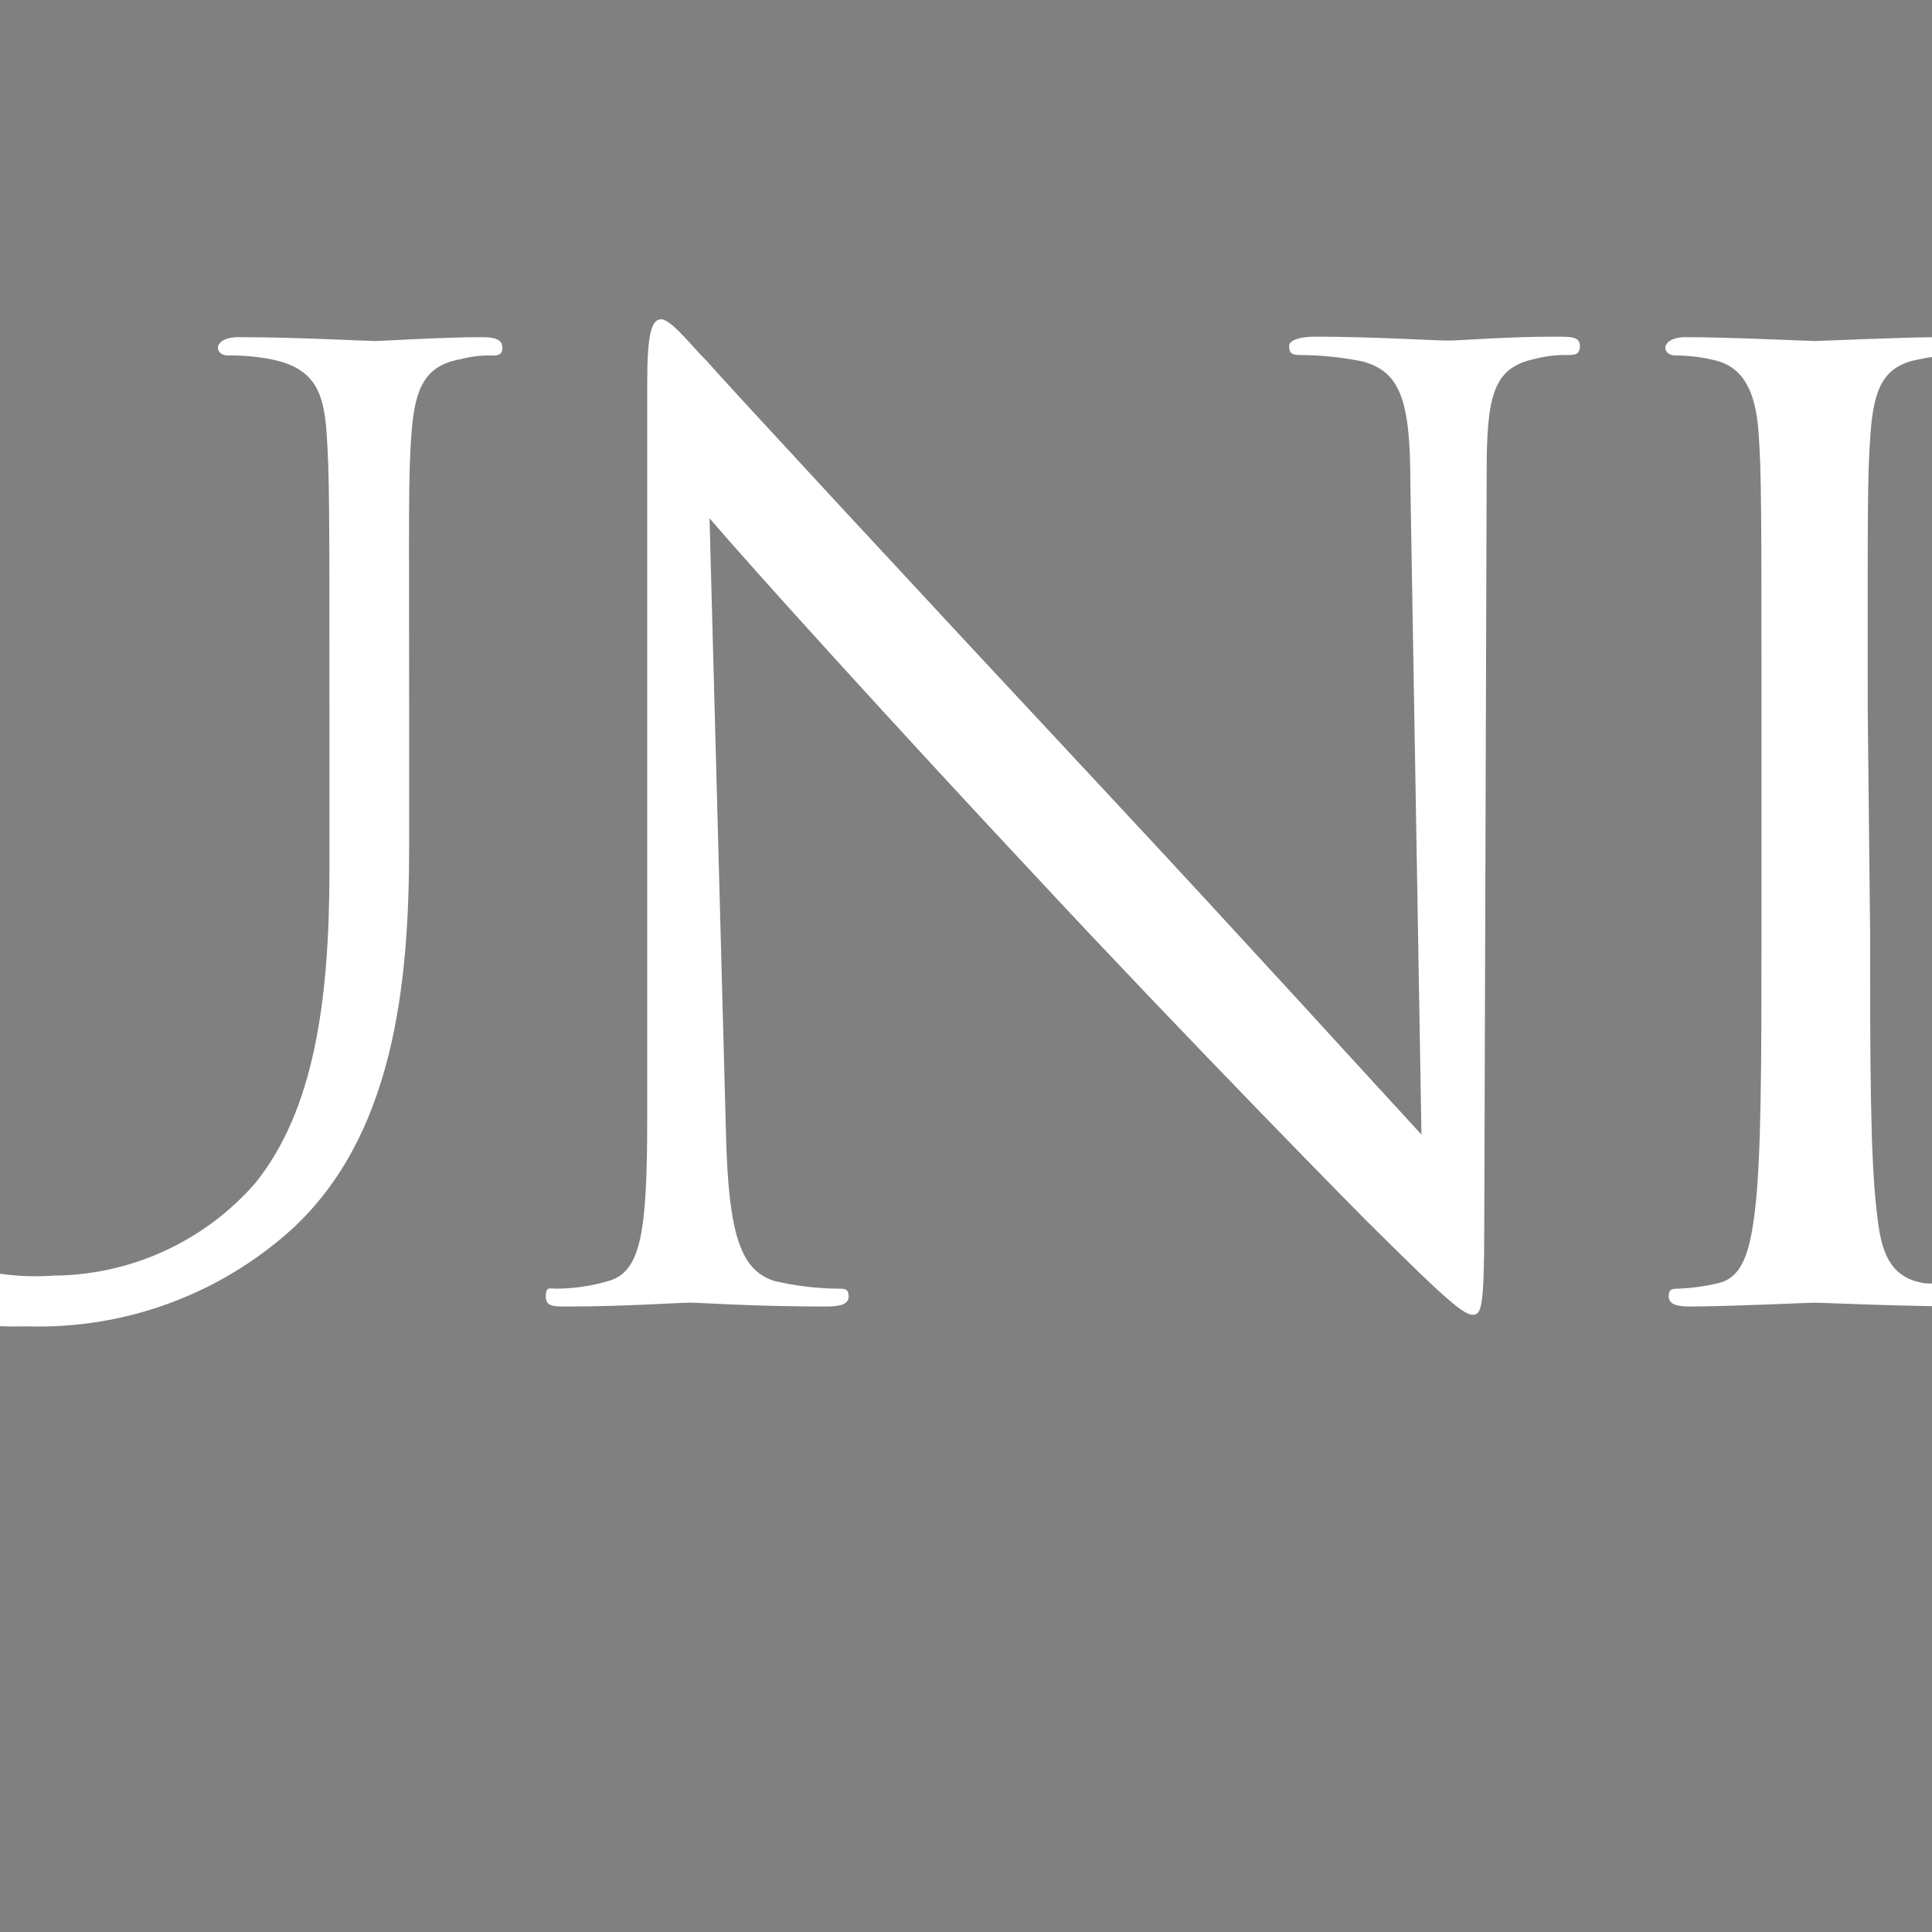 <?xml version="1.0" encoding="UTF-8"?>
<svg preserveAspectRatio="xMidYMid slice" xmlns="http://www.w3.org/2000/svg" width="350px" height="350px" viewBox="0 0 525 75" fill="none">
  <rect x="0" y="0" width="525" height="75" fill="#808080" stroke="none"/>
  <g clip-path="url(#clip0_5458_4247)">
    <path d="M417.823 29.363L416.436 28.275C411.748 24.525 410.361 22.744 410.361 19.913C410.337 19.119 410.481 18.328 410.784 17.594C411.088 16.86 411.543 16.198 412.12 15.653C412.698 15.107 413.384 14.69 414.135 14.429C414.885 14.168 415.682 14.069 416.473 14.138C421.067 14.138 422.398 16.238 422.698 16.782C423.037 17.576 423.258 18.416 423.355 19.275C423.355 19.669 423.355 19.913 423.748 19.913C424.142 19.913 424.086 19.556 424.086 18.769C424.086 15.394 424.292 13.744 424.292 13.5C424.292 13.257 424.198 13.144 423.786 13.144C423.204 13.12 422.626 13.039 422.061 12.9C420.543 12.545 418.988 12.375 417.43 12.394C411.111 12.394 407.117 16.031 407.117 21.356C407.117 24.731 408.317 27.825 413.586 32.157L415.836 34.032C420.111 37.575 421.461 39.563 421.461 42.994C421.461 43.905 421.273 44.806 420.909 45.641C420.546 46.477 420.014 47.228 419.347 47.849C418.681 48.47 417.893 48.947 417.035 49.25C416.176 49.554 415.263 49.677 414.355 49.613C411.017 49.613 407.736 48.206 406.986 44.532C406.868 43.914 406.818 43.285 406.836 42.657C406.836 42.263 406.836 42.113 406.48 42.113C406.123 42.113 406.142 42.356 406.086 42.9C406.03 43.444 405.842 45.694 405.842 48.169C405.842 48.525 405.842 48.788 405.842 48.994C405.846 49.047 405.836 49.1 405.813 49.149C405.791 49.197 405.757 49.239 405.714 49.271C405.671 49.303 405.62 49.323 405.568 49.331C405.515 49.338 405.461 49.332 405.411 49.313C403.839 48.608 402.433 47.58 401.286 46.294C398.398 43.2 395.005 38.794 390.936 33.544C395.417 29.419 396.955 25.744 396.955 22.05C396.928 20.737 396.606 19.446 396.012 18.274C395.418 17.102 394.567 16.079 393.523 15.281C390.817 13.653 387.674 12.9 384.523 13.125C382.986 13.125 379.198 13.275 378.655 13.275C378.411 13.275 375.261 13.125 373.03 13.125C372.486 13.125 372.242 13.238 372.242 13.538C372.242 13.838 372.43 13.838 372.636 13.838C373.202 13.829 373.768 13.88 374.323 13.988C375.973 14.325 376.367 15.132 376.461 16.819C376.555 18.506 376.573 19.8 376.573 27.563V36.319C376.573 41.1 376.573 45.038 376.311 47.119C376.123 48.563 375.861 49.65 374.867 49.856C374.381 49.971 373.885 50.04 373.386 50.063C373.086 50.063 372.973 50.213 372.973 50.363C372.973 50.513 373.236 50.756 373.78 50.756C375.261 50.756 378.411 50.606 378.448 50.606C378.486 50.606 381.842 50.756 384.58 50.756C385.123 50.756 385.367 50.606 385.367 50.363C385.367 50.119 385.273 50.063 384.973 50.063C384.673 50.063 383.436 49.95 382.742 49.856C381.242 49.65 380.867 48.563 380.867 47.119C380.623 45.038 380.623 41.1 380.623 36.319V35.119C380.623 34.875 380.623 34.725 380.961 34.725L387.092 34.838C387.213 34.833 387.333 34.855 387.444 34.904C387.554 34.953 387.652 35.026 387.73 35.119C388.723 36.413 391.067 39.75 393.167 42.488C395.998 46.238 397.742 48.657 399.88 49.8C401.532 50.605 403.375 50.936 405.205 50.756H406.611C407.676 50.772 408.738 50.891 409.78 51.113C410.978 51.348 412.196 51.462 413.417 51.45C416.072 51.525 418.687 50.793 420.917 49.35C422.217 48.402 423.277 47.161 424.009 45.728C424.742 44.295 425.128 42.71 425.136 41.1C425.08 37.088 423.692 33.994 417.823 29.363ZM389.848 32.306C388.723 32.993 387.415 33.32 386.098 33.244C384.32 33.323 382.543 33.055 380.867 32.456C380.761 32.398 380.673 32.31 380.613 32.204C380.554 32.098 380.525 31.978 380.53 31.857V15.582C380.525 15.453 380.56 15.326 380.631 15.219C380.701 15.111 380.804 15.028 380.923 14.982C382.021 14.757 383.141 14.656 384.261 14.681C389.586 14.681 392.867 18.431 392.867 24.638C392.811 28.425 391.592 31.106 389.848 32.306V32.306Z" fill="white"></path>
    <path d="M211.633 27.525C211.633 19.763 211.633 18.375 211.539 16.782C211.445 15.188 211.052 14.288 209.402 13.95C208.846 13.842 208.28 13.792 207.714 13.8C207.508 13.8 207.32 13.688 207.32 13.5C207.32 13.313 207.564 13.088 208.108 13.088C210.339 13.088 213.377 13.238 213.733 13.238C214.089 13.238 217.164 13.088 218.664 13.088C219.208 13.088 219.452 13.2 219.452 13.5C219.452 13.8 219.264 13.8 219.058 13.8C218.641 13.809 218.227 13.86 217.82 13.95C216.47 14.138 216.077 15.038 215.945 16.782C215.814 18.525 215.833 19.763 215.833 27.525V34.5C215.833 41.663 217.427 44.738 219.583 46.782C220.569 47.741 221.747 48.481 223.04 48.953C224.332 49.425 225.71 49.618 227.083 49.519C228.565 49.509 230.029 49.185 231.376 48.567C232.724 47.95 233.926 47.054 234.902 45.938C237.189 43.107 237.789 38.869 237.789 33.75V27.525C237.789 19.763 237.789 18.375 237.677 16.782C237.564 15.188 237.189 14.288 235.539 13.95C234.983 13.842 234.418 13.792 233.852 13.8C233.645 13.8 233.458 13.688 233.458 13.5C233.458 13.313 233.702 13.088 234.245 13.088C236.495 13.088 239.233 13.238 239.533 13.238C239.833 13.238 242.214 13.088 243.695 13.088C244.258 13.088 244.502 13.2 244.502 13.5C244.502 13.8 244.295 13.8 244.108 13.8C243.684 13.789 243.261 13.84 242.852 13.95C241.52 14.194 241.108 15.038 240.977 16.782C240.845 18.525 240.883 19.763 240.883 27.525V32.85C240.883 38.232 240.283 44.1 236.308 47.738C233.5 50.264 229.826 51.607 226.052 51.488C222.318 51.598 218.672 50.345 215.795 47.963C213.358 45.619 211.464 42.132 211.464 34.838L211.633 27.525Z" fill="white"></path>
    <path d="M253.181 43.951C253.275 48.02 253.781 49.313 255.056 49.726C255.868 49.917 256.698 50.018 257.531 50.026C257.794 50.026 257.944 50.026 257.944 50.326C257.944 50.626 257.644 50.719 257.044 50.719C254.212 50.719 252.206 50.569 251.775 50.569C251.344 50.569 249.225 50.719 246.994 50.719C246.487 50.719 246.188 50.719 246.188 50.326C246.188 49.932 246.338 50.026 246.6 50.026C247.286 50.023 247.968 49.922 248.625 49.726C249.881 49.37 250.125 47.851 250.125 43.407V14.888C250.125 13.013 250.275 12.395 250.669 12.395C251.062 12.395 251.906 13.501 252.412 13.988C253.144 14.832 260.569 22.857 268.237 31.07C273.15 36.338 278.587 42.319 280.181 44.044L279.75 18.751C279.75 15.526 279.356 14.419 277.875 14.026C277.072 13.866 276.256 13.784 275.437 13.782C275.081 13.782 275.044 13.632 275.044 13.426C275.044 13.22 275.437 13.069 276.037 13.069C278.269 13.069 280.65 13.22 281.212 13.22C281.775 13.22 283.387 13.069 285.431 13.069C285.975 13.069 286.331 13.069 286.331 13.426C286.331 13.782 286.125 13.782 285.787 13.782C285.383 13.777 284.979 13.827 284.587 13.932C282.956 14.27 282.712 15.376 282.712 18.357L282.619 47.513C282.619 50.794 282.506 51.038 282.169 51.038C281.831 51.038 281.175 50.495 278.531 47.87C277.988 47.363 270.825 40.051 265.537 34.37C259.687 28.126 254.062 21.901 252.544 20.119L253.181 43.951Z" fill="white"></path>
    <path d="M297.598 36.282C297.598 41.063 297.598 45 297.861 47.082C298.011 48.525 298.311 49.613 299.736 49.819C300.43 49.819 301.611 50.025 301.986 50.025C302.361 50.025 302.38 50.175 302.38 50.325C302.38 50.475 302.136 50.719 301.573 50.719C298.836 50.719 295.705 50.569 295.461 50.569C295.217 50.569 292.086 50.719 290.586 50.719C290.042 50.719 289.78 50.607 289.78 50.325C289.78 50.044 289.892 50.025 290.192 50.025C290.691 50.003 291.187 49.934 291.673 49.819C292.667 49.613 292.93 48.525 293.117 47.082C293.38 45 293.38 41.063 293.38 36.282V27.525C293.38 19.763 293.38 18.375 293.267 16.782C293.155 15.188 292.667 14.25 291.58 13.988C291.077 13.863 290.56 13.8 290.042 13.8C289.836 13.8 289.648 13.688 289.648 13.5C289.648 13.313 289.892 13.088 290.436 13.088C292.086 13.088 295.217 13.238 295.461 13.238C295.705 13.238 298.836 13.088 300.336 13.088C300.88 13.088 301.142 13.2 301.142 13.5C301.142 13.8 300.936 13.8 300.73 13.8C300.313 13.809 299.899 13.86 299.492 13.95C298.142 14.194 297.748 15.038 297.617 16.782C297.486 18.525 297.505 19.763 297.505 27.525L297.598 36.282Z" fill="white"></path>
    <path d="M324.378 44.644C327.266 37.969 333.922 20.607 335.028 17.025C335.258 16.422 335.409 15.792 335.478 15.15C335.488 14.917 335.431 14.686 335.315 14.484C335.199 14.281 335.028 14.116 334.822 14.007C334.209 13.855 333.578 13.792 332.947 13.819C332.666 13.819 332.403 13.819 332.403 13.519C332.403 13.219 332.703 13.107 333.509 13.107C335.497 13.107 337.784 13.257 338.384 13.257C338.684 13.257 340.822 13.107 342.266 13.107C342.809 13.107 343.109 13.219 343.109 13.463C343.109 13.707 342.903 13.819 342.509 13.819C341.677 13.792 340.854 13.993 340.128 14.4C339.472 14.85 338.722 15.694 337.391 19.088C336.828 20.475 334.353 26.457 331.766 32.569C328.747 39.844 326.497 45.207 325.353 47.569C323.966 50.55 323.759 51.319 323.272 51.319C322.784 51.319 322.409 50.625 321.397 48.225L309.209 17.738C308.103 14.944 307.334 14.4 305.628 13.988C305.012 13.854 304.383 13.791 303.753 13.8C303.453 13.8 303.359 13.65 303.359 13.444C303.359 13.238 303.847 13.088 304.653 13.088C307.034 13.088 309.866 13.238 310.466 13.238C311.066 13.238 313.203 13.088 315.097 13.088C315.997 13.088 316.447 13.2 316.447 13.444C316.447 13.688 316.297 13.8 315.941 13.8C315.306 13.775 314.672 13.858 314.066 14.044C313.865 14.117 313.695 14.254 313.579 14.434C313.464 14.613 313.411 14.825 313.428 15.038C313.719 16.458 314.165 17.841 314.759 19.163L324.378 44.644Z" fill="white"></path>
    <path d="M349.691 27.524C349.691 19.762 349.691 18.374 349.691 16.78C349.691 15.187 349.184 14.287 347.534 13.949C346.979 13.841 346.413 13.791 345.847 13.799C345.659 13.799 345.453 13.687 345.453 13.499C345.453 13.312 345.697 13.087 346.241 13.087C348.491 13.087 351.622 13.237 351.866 13.237C352.109 13.237 362.122 13.237 363.266 13.237C363.983 13.207 364.697 13.125 365.403 12.993C365.647 12.993 365.853 12.73 366.097 12.73C366.341 12.73 366.303 12.937 366.303 13.181C366.303 13.424 366.059 14.137 365.909 15.524C365.909 16.012 365.759 18.206 365.647 18.805C365.647 19.049 365.497 19.349 365.309 19.349C365.122 19.349 364.916 19.105 364.916 18.712C364.925 18.074 364.823 17.44 364.616 16.837C364.259 16.049 363.772 15.449 361.072 15.149C360.228 15.056 354.809 14.999 354.266 14.999C354.059 14.999 353.966 15.149 353.966 15.505V29.23C353.966 29.587 353.966 29.737 354.266 29.737C354.903 29.737 361.034 29.737 362.178 29.624C363.322 29.512 364.053 29.437 364.503 28.93C364.953 28.424 365.066 28.293 365.253 28.293C365.441 28.293 365.497 28.293 365.497 28.687C365.497 29.081 365.253 29.831 365.103 31.462C365.009 32.456 364.916 34.312 364.916 34.649C364.916 34.987 364.916 35.605 364.559 35.605C364.203 35.605 364.203 35.399 364.203 35.156C364.226 34.599 364.163 34.043 364.016 33.505C363.809 32.812 363.359 31.968 361.428 31.762C360.078 31.612 355.147 31.518 354.303 31.518C354.256 31.515 354.209 31.522 354.166 31.539C354.122 31.556 354.083 31.583 354.051 31.617C354.018 31.651 353.994 31.692 353.979 31.736C353.965 31.78 353.96 31.828 353.966 31.874V36.243C353.966 37.931 353.966 43.743 353.966 44.755C354.116 48.187 354.866 48.843 359.741 48.843C361.349 48.934 362.961 48.744 364.503 48.281C365.797 47.737 366.378 46.743 366.753 44.699C366.847 44.156 366.941 43.968 367.203 43.968C367.466 43.968 367.503 44.362 367.503 44.699C367.503 45.037 367.091 48.449 366.847 49.537C366.603 50.624 366.097 50.831 364.166 50.831C356.666 50.831 353.309 50.531 351.866 50.531C351.622 50.531 348.491 50.681 346.991 50.681C346.447 50.681 346.203 50.568 346.203 50.287C346.203 50.005 346.297 49.987 346.597 49.987C347.102 49.964 347.604 49.895 348.097 49.781C349.091 49.574 349.334 48.487 349.541 47.043C349.784 44.962 349.784 41.024 349.784 36.243L349.691 27.524Z" fill="white"></path>
    <path d="M438.43 36.282C438.43 41.063 438.43 45 438.673 47.082C438.823 48.525 439.123 49.613 440.548 49.819C441.261 49.819 442.423 50.025 442.798 50.025C443.173 50.025 443.192 50.175 443.192 50.325C443.192 50.475 442.948 50.719 442.405 50.719C439.667 50.719 436.517 50.569 436.273 50.569C436.03 50.569 432.898 50.719 431.398 50.719C430.855 50.719 430.611 50.607 430.611 50.325C430.611 50.044 430.705 50.025 431.005 50.025C431.504 50.004 432 49.935 432.486 49.819C433.498 49.613 433.742 48.525 433.93 47.082C434.192 45 434.192 41.063 434.192 36.282V27.525C434.192 19.763 434.192 18.375 434.08 16.782C433.967 15.188 433.498 14.25 432.392 13.988C431.889 13.863 431.373 13.8 430.855 13.8C430.648 13.8 430.461 13.688 430.461 13.5C430.461 13.313 430.705 13.088 431.248 13.088C432.898 13.088 436.03 13.238 436.273 13.238C436.517 13.238 439.686 13.125 441.205 13.125C441.748 13.125 442.011 13.238 442.011 13.538C442.011 13.838 441.805 13.838 441.598 13.838C441.182 13.847 440.767 13.897 440.361 13.988C439.011 14.232 438.617 15.075 438.486 16.819C438.355 18.563 438.392 19.8 438.392 27.563L438.43 36.282Z" fill="white"></path>
    <path d="M462.453 36.282C462.453 41.063 462.453 45.001 462.697 47.082C462.847 48.526 463.147 49.613 464.572 49.819C465.266 49.819 466.447 50.026 466.803 50.026C467.159 50.026 467.216 50.176 467.216 50.326C467.216 50.476 466.953 50.719 466.409 50.719C463.672 50.719 460.541 50.569 460.297 50.569C460.053 50.569 456.903 50.719 455.422 50.719C454.859 50.719 454.616 50.607 454.616 50.326C454.616 50.044 454.709 50.026 455.009 50.026C455.515 50.003 456.017 49.934 456.509 49.819C457.503 49.613 457.747 48.526 457.953 47.082C458.197 45.001 458.197 41.063 458.197 36.282V15.245H450.847C447.753 15.245 446.553 15.638 445.766 16.838C445.437 17.323 445.154 17.838 444.922 18.376C444.772 18.77 444.622 18.882 444.416 18.882C444.209 18.882 444.172 18.732 444.172 18.432C444.172 18.132 445.166 13.651 445.259 13.257C445.353 12.863 445.559 12.301 445.766 12.301C446.468 12.595 447.205 12.797 447.959 12.901C449.403 13.051 451.278 13.145 451.878 13.145H470.534C472.19 13.149 473.842 12.985 475.466 12.657C475.709 12.657 475.709 12.957 475.709 13.257C475.709 14.738 475.559 18.169 475.559 18.732C475.559 19.294 475.409 19.369 475.222 19.369C475.034 19.369 474.866 19.22 474.828 18.526V17.982C474.622 16.482 473.478 15.338 468.716 15.245H462.434L462.453 36.282Z" fill="white"></path>
    <path d="M493.442 37.819C493.52 36.012 493.125 34.216 492.298 32.607C491.961 31.801 485.286 20.851 483.542 18.263C482.657 16.817 481.513 15.545 480.167 14.513C479.527 14.085 478.795 13.815 478.03 13.726C477.767 13.726 477.523 13.613 477.523 13.37C477.523 13.126 477.73 13.013 478.18 13.013C479.117 13.013 482.848 13.163 483.092 13.163C483.336 13.163 485.342 13.013 487.273 13.013C487.836 13.013 487.93 13.163 487.93 13.37C487.93 13.576 487.63 13.613 487.18 13.819C486.996 13.89 486.838 14.013 486.725 14.173C486.611 14.333 486.548 14.523 486.542 14.72C486.604 15.386 486.822 16.029 487.18 16.595C487.986 18.038 495.448 30.882 496.33 32.326C497.286 30.226 503.605 19.332 504.598 17.701C505.108 16.944 505.4 16.062 505.442 15.151C505.442 14.457 505.236 13.913 504.655 13.763C504.073 13.613 503.905 13.52 503.905 13.257C503.905 12.995 504.205 12.957 504.692 12.957C505.986 12.957 507.58 13.107 507.973 13.107C508.367 13.107 511.855 13.126 512.811 13.126C513.148 13.126 513.448 13.238 513.448 13.426C513.448 13.613 513.205 13.838 512.811 13.838C512.001 13.864 511.212 14.104 510.523 14.532C509.484 15.194 508.586 16.054 507.88 17.063C504.405 22.148 501.231 27.432 498.373 32.888C497.772 34.472 497.516 36.166 497.623 37.857V42.151C497.623 42.938 497.623 45.038 497.773 47.12C497.886 48.563 498.336 49.651 499.817 49.857C500.511 49.857 501.692 50.063 502.067 50.063C502.442 50.063 502.461 50.213 502.461 50.363C502.461 50.513 502.217 50.757 501.655 50.757C498.917 50.757 495.786 50.607 495.542 50.607C495.298 50.607 492.148 50.757 490.667 50.757C490.123 50.757 489.861 50.645 489.861 50.363C489.861 50.082 489.973 50.063 490.273 50.063C490.772 50.039 491.268 49.97 491.755 49.857C492.748 49.651 493.198 48.563 493.292 47.12C493.442 45.038 493.442 42.938 493.442 42.151V37.819Z" fill="white"></path>
    <path d="M135.598 46.032C133.595 44.156 132.02 41.87 130.981 39.33C129.942 36.79 129.464 34.055 129.579 31.313C129.643 26.229 131.656 21.363 135.204 17.72C138.186 14.738 142.704 12.395 150.373 12.395C152.792 12.389 155.207 12.59 157.592 12.995C159.262 13.35 160.953 13.601 162.654 13.745C163.217 13.745 163.311 13.988 163.311 14.288C163.311 14.588 163.161 15.282 163.067 17.082C162.973 18.882 162.954 21.451 162.917 22.201C162.879 22.951 162.767 23.251 162.467 23.251C162.167 23.251 162.073 22.895 162.073 22.201C162.088 21.256 161.909 20.317 161.548 19.443C161.187 18.57 160.651 17.779 159.973 17.12C157.039 15.142 153.552 14.15 150.017 14.288C143.398 14.288 140.323 16.163 138.579 17.926C134.942 21.413 134.098 25.838 134.098 30.92C134.068 33.298 134.511 35.659 135.4 37.866C136.289 40.072 137.607 42.08 139.278 43.773C140.948 45.467 142.939 46.812 145.133 47.73C147.327 48.649 149.682 49.124 152.061 49.126C155.811 49.126 158.736 48.676 160.723 46.632C161.684 45.415 162.329 43.978 162.598 42.451C162.598 41.907 162.804 41.701 163.104 41.701C163.404 41.701 163.442 42.057 163.442 42.451C163.21 44.596 162.846 46.725 162.354 48.826C162.054 49.763 161.961 49.876 161.061 50.27C158.151 51.115 155.127 51.501 152.098 51.413C144.561 51.413 139.536 49.576 135.598 46.032Z" fill="white"></path>
    <path d="M172.331 27.524C172.331 19.762 172.331 18.374 172.331 16.78C172.331 15.187 171.825 14.287 170.175 13.949C169.619 13.841 169.054 13.791 168.487 13.799C168.3 13.799 168.094 13.687 168.094 13.499C168.094 13.312 168.337 13.087 168.881 13.087C171.131 13.087 174.262 13.237 174.506 13.237C174.75 13.237 184.762 13.237 185.906 13.237C186.624 13.207 187.338 13.125 188.044 12.993C188.287 12.993 188.494 12.73 188.738 12.73C188.981 12.73 188.944 12.937 188.944 13.181C188.944 13.424 188.7 14.137 188.55 15.524C188.55 16.012 188.4 18.206 188.287 18.805C188.287 19.049 188.138 19.349 187.95 19.349C187.763 19.349 187.556 19.105 187.556 18.712C187.565 18.074 187.464 17.44 187.256 16.837C186.9 16.049 186.412 15.449 183.712 15.149C182.869 15.056 177.45 14.999 176.906 14.999C176.7 14.999 176.606 15.149 176.606 15.505V29.23C176.606 29.587 176.606 29.737 176.906 29.737C177.544 29.737 183.675 29.737 184.819 29.624C185.963 29.512 186.694 29.437 187.144 28.93C187.594 28.424 187.706 28.293 187.894 28.293C188.081 28.293 188.137 28.293 188.137 28.687C188.137 29.081 187.894 29.831 187.744 31.462C187.65 32.456 187.556 34.312 187.556 34.649C187.556 34.987 187.556 35.605 187.2 35.605C186.844 35.605 186.844 35.399 186.844 35.156C186.866 34.599 186.803 34.043 186.656 33.505C186.45 32.812 186 31.968 184.069 31.762C182.719 31.612 177.788 31.518 176.944 31.518C176.897 31.515 176.85 31.522 176.806 31.539C176.763 31.556 176.724 31.583 176.691 31.617C176.659 31.651 176.635 31.692 176.62 31.736C176.605 31.78 176.601 31.828 176.606 31.874V36.243C176.606 37.931 176.606 43.743 176.606 44.755C176.756 48.187 177.506 48.843 182.381 48.843C183.989 48.934 185.601 48.744 187.144 48.281C188.437 47.737 189.019 46.743 189.394 44.699C189.394 44.156 189.581 43.968 189.844 43.968C190.106 43.968 190.144 44.362 190.144 44.699C190.144 45.037 189.731 48.449 189.487 49.537C189.244 50.624 188.738 50.831 186.806 50.831C179.306 50.831 175.95 50.531 174.506 50.531C174.262 50.531 171.131 50.681 169.631 50.681C169.087 50.681 168.844 50.568 168.844 50.287C168.844 50.005 168.844 49.987 169.238 49.987C169.743 49.964 170.245 49.895 170.737 49.781C171.731 49.574 171.975 48.487 172.181 47.043C172.425 44.962 172.425 41.024 172.425 36.243L172.331 27.524Z" fill="white"></path>
    <path d="M115.744 49.706C115.103 49.74 114.462 49.631 113.869 49.387C112.265 48.675 110.838 47.618 109.688 46.293C106.8 43.2 103.406 38.793 99.338 33.543C103.819 29.418 105.356 25.743 105.356 22.05C105.33 20.736 105.008 19.445 104.414 18.273C103.82 17.101 102.969 16.078 101.925 15.281C99.187 13.63 96.001 12.876 92.812 13.125C91.275 13.125 87.487 13.275 86.944 13.275C86.7 13.275 83.569 13.125 81.319 13.125C80.775 13.125 80.531 13.237 80.531 13.537C80.531 13.837 80.719 13.837 80.925 13.837C81.491 13.829 82.057 13.879 82.612 13.987C84.263 14.325 84.656 15.131 84.75 16.818C84.844 18.506 84.862 19.8 84.862 27.562V36.318C84.862 41.1 84.862 45.037 84.6 47.118C84.412 48.562 84.15 49.65 83.156 49.856C82.67 49.971 82.174 50.039 81.675 50.062C81.375 50.062 81.281 50.212 81.281 50.362C81.281 50.512 81.525 50.756 82.069 50.756C83.569 50.756 86.7 50.606 86.737 50.606C86.775 50.606 90.131 50.756 92.869 50.756C93.412 50.756 93.656 50.606 93.656 50.362C93.656 50.118 93.656 50.062 93.263 50.062C92.869 50.062 91.725 49.95 91.031 49.856C89.531 49.65 89.156 48.562 89.156 47.118C88.912 45.037 88.912 41.1 88.912 36.318V35.118C88.912 34.875 88.912 34.725 89.25 34.725L95.381 34.837C95.502 34.832 95.622 34.855 95.733 34.903C95.843 34.952 95.941 35.026 96.019 35.118C97.013 36.412 99.356 39.75 101.456 42.487C104.288 46.237 106.031 48.656 108.169 49.8C109.821 50.605 111.664 50.936 113.494 50.756H114.956C116.438 50.756 119.588 50.606 119.831 50.606C120.075 50.606 123.206 50.756 125.944 50.756C126.506 50.756 126.75 50.606 126.75 50.362C126.75 50.118 126.638 50.062 126.356 50.062C126.075 50.062 124.8 49.95 124.106 49.856C122.625 49.65 122.231 48.562 122.231 47.118C121.969 45.037 121.969 41.1 121.969 36.318V27.525C121.969 19.762 121.969 18.375 122.081 16.781C122.194 15.187 122.569 14.193 123.956 13.95C124.386 13.848 124.827 13.798 125.269 13.8C125.312 13.8 125.355 13.791 125.395 13.774C125.435 13.757 125.471 13.731 125.501 13.7C125.531 13.668 125.554 13.631 125.569 13.59C125.584 13.549 125.59 13.505 125.588 13.462C125.588 13.181 125.325 13.087 124.8 13.087C123.3 13.087 120.169 13.237 119.925 13.237C119.681 13.237 116.288 13.125 114.656 13.125C114.113 13.125 113.85 13.237 113.85 13.537C113.85 13.837 114.056 13.837 114.263 13.837C114.781 13.837 115.297 13.9 115.8 14.025C116.888 14.287 117.394 15.131 117.488 16.818C117.581 18.506 117.488 19.8 117.488 27.562V36.318C117.488 41.1 117.488 45.037 117.244 47.118C117.185 47.762 117.034 48.393 116.794 48.993C116.687 49.206 116.524 49.385 116.322 49.51C116.12 49.636 115.888 49.704 115.65 49.706H115.744ZM98.062 32.306C96.937 32.992 95.629 33.319 94.312 33.243C92.528 33.325 90.745 33.057 89.062 32.456C88.956 32.397 88.868 32.31 88.809 32.204C88.749 32.098 88.72 31.977 88.725 31.856V15.581C88.72 15.452 88.755 15.325 88.826 15.218C88.897 15.11 88.999 15.027 89.119 14.981C90.217 14.757 91.336 14.656 92.456 14.681C97.781 14.681 101.063 18.431 101.063 24.637C101.1 28.425 99.806 31.106 98.062 32.306Z" fill="white"></path>
    <path d="M61.816 31.874C61.819 39.802 59.455 47.55 55.025 54.124C50.595 60.699 44.302 65.8 36.953 68.774C34.976 69.58 32.762 69.58 30.785 68.774C23.436 65.8 17.143 60.699 12.713 54.124C8.283 47.55 5.919 39.802 5.922 31.874V7.874C5.914 7.37 6.07 6.878 6.368 6.471C6.666 6.065 7.089 5.768 7.572 5.624C14.47 3.596 21.58 2.376 28.76 1.987C30.447 1.987 32.154 1.856 33.86 1.856C42.744 1.846 51.584 3.109 60.11 5.606C60.587 5.753 61.004 6.049 61.3 6.451C61.597 6.852 61.758 7.338 61.76 7.837L61.816 31.874Z" fill="white"></path>
    <path d="M33.866 28.125L11.984 50.025C12.641 51.225 13.353 52.388 14.122 53.531L14.909 54.6L33.866 35.625L52.841 54.6L53.609 53.531C54.389 52.404 55.102 51.234 55.747 50.025L33.866 28.125Z" fill="#1E1E1E"></path>
    <path d="M33.861 16.875L8.773 41.981C9.254 43.901 9.881 45.782 10.648 47.606L33.861 24.375L56.98 47.513C57.785 45.691 58.45 43.811 58.967 41.888L33.861 16.875Z" fill="#1E1E1E"></path>
    <path d="M48.25 9.5C48.151 9.5 48.052 9.521 47.96 9.56C47.868 9.6 47.785 9.659 47.715 9.733C47.645 9.806 47.59 9.894 47.553 9.99C47.517 10.085 47.499 10.188 47.501 10.291C47.495 10.407 47.521 10.523 47.577 10.623L48.174 11.921C48.174 11.942 48.182 11.962 48.196 11.977C48.211 11.992 48.23 12 48.25 12C48.271 12 48.29 11.992 48.304 11.977C48.319 11.962 48.327 11.942 48.327 11.921L48.923 10.623C48.972 10.52 48.998 10.406 49 10.291C49.002 10.188 48.984 10.085 48.947 9.99C48.91 9.894 48.856 9.806 48.786 9.733C48.716 9.659 48.633 9.6 48.541 9.56C48.449 9.521 48.35 9.5 48.25 9.5Z" fill="#1E1E1E"></path>
    <path d="M44.368 12.821C44.369 12.662 44.325 12.505 44.242 12.367C44.158 12.228 44.038 12.112 43.892 12.029H43.792C43.768 12.013 43.739 12.004 43.709 12.001C43.679 11.998 43.648 12.002 43.621 12.013C43.593 12.024 43.569 12.042 43.55 12.064C43.532 12.086 43.52 12.112 43.515 12.14C43.495 12.415 43.495 12.692 43.515 12.968C43.517 14.268 43.908 15.543 44.645 16.649C44.841 16.94 45.06 17.217 45.3 17.477C45.323 17.492 45.351 17.5 45.379 17.5C45.407 17.5 45.435 17.492 45.458 17.477C45.472 17.465 45.482 17.451 45.489 17.435C45.496 17.419 45.5 17.402 45.5 17.385C45.5 17.368 45.496 17.351 45.489 17.335C45.482 17.319 45.472 17.305 45.458 17.293C44.717 16.008 44.328 14.573 44.328 13.115C44.331 13.016 44.344 12.917 44.368 12.821V12.821Z" fill="#1E1E1E"></path>
    <path d="M49.169 21.67L49.455 21.198C49.502 21.107 49.513 21 49.484 20.901C49.456 20.801 49.391 20.718 49.303 20.668L49.093 20.53C49.072 20.511 49.045 20.5 49.017 20.5C48.989 20.5 48.962 20.511 48.941 20.53C48.752 20.97 48.536 21.396 48.295 21.808C48.188 21.983 48.039 22.128 47.862 22.228C47.686 22.328 47.488 22.379 47.286 22.378H46.944C46.849 22.379 46.757 22.41 46.679 22.465C46.601 22.521 46.541 22.6 46.507 22.692V22.83C46.5 22.848 46.498 22.868 46.501 22.887C46.504 22.906 46.511 22.924 46.523 22.94C46.534 22.955 46.549 22.968 46.566 22.976C46.583 22.984 46.602 22.988 46.621 22.987H46.811C46.829 22.996 46.848 23 46.868 23C46.888 23 46.907 22.996 46.925 22.987C46.967 22.884 47.046 22.802 47.145 22.758C47.245 22.714 47.357 22.712 47.458 22.751C47.446 22.76 47.436 22.772 47.43 22.786C47.423 22.799 47.42 22.814 47.42 22.83C47.42 22.845 47.423 22.86 47.43 22.873C47.436 22.887 47.446 22.899 47.458 22.908H48.047C48.065 22.917 48.085 22.922 48.104 22.922C48.124 22.922 48.144 22.917 48.161 22.908V22.731V22.515C48.241 22.306 48.389 22.132 48.58 22.024C48.805 21.966 49.01 21.844 49.169 21.67V21.67Z" fill="#1E1E1E"></path>
    <path d="M50.992 20.537C50.982 20.526 50.969 20.516 50.955 20.51C50.942 20.503 50.927 20.5 50.911 20.5C50.896 20.5 50.881 20.503 50.868 20.51C50.854 20.516 50.842 20.526 50.831 20.537C50.654 20.996 50.44 21.439 50.191 21.861C50.089 22.023 49.949 22.156 49.785 22.249C49.62 22.342 49.436 22.392 49.249 22.394H48.928C48.839 22.392 48.752 22.42 48.678 22.473C48.605 22.525 48.549 22.601 48.52 22.688V22.688V22.816C48.508 22.831 48.501 22.849 48.5 22.868C48.499 22.887 48.504 22.906 48.514 22.922C48.523 22.939 48.538 22.951 48.555 22.959C48.572 22.966 48.59 22.968 48.608 22.963H48.786C48.806 22.973 48.827 22.978 48.849 22.978C48.87 22.978 48.891 22.973 48.911 22.963V22.963C48.928 22.914 48.955 22.869 48.99 22.831C49.025 22.793 49.067 22.763 49.114 22.743C49.16 22.722 49.211 22.711 49.261 22.711C49.312 22.711 49.362 22.722 49.409 22.743C49.409 22.743 49.409 22.743 49.409 22.743C49.403 22.76 49.401 22.778 49.404 22.796C49.406 22.814 49.413 22.831 49.424 22.846C49.434 22.86 49.448 22.872 49.464 22.88C49.48 22.887 49.498 22.891 49.515 22.89H50.245H50.405H50.511C50.548 22.863 50.591 22.848 50.636 22.848C50.681 22.848 50.724 22.863 50.76 22.89L50.956 23H51.187H51.294V22.706C51.275 22.643 51.237 22.588 51.186 22.548C51.135 22.508 51.073 22.486 51.009 22.485H50.76C50.76 22.485 50.636 22.375 50.76 22.302L50.903 22.118C51.045 21.897 51.187 21.677 51.312 21.456L51.454 21.181C51.478 21.136 51.493 21.087 51.498 21.037C51.503 20.986 51.498 20.935 51.483 20.887C51.468 20.839 51.444 20.794 51.411 20.756C51.378 20.718 51.339 20.687 51.294 20.666L50.992 20.537Z" fill="#1E1E1E"></path>
    <path d="M51.614 7.495C51.768 7.645 51.891 7.827 51.976 8.031C52.031 8.137 52.105 8.229 52.193 8.304C52.281 8.378 52.382 8.433 52.49 8.464C52.859 8.562 53.203 8.745 53.5 9V9C53.498 8.344 53.312 7.704 52.967 7.165C52.941 7.117 52.906 7.077 52.862 7.048C52.819 7.02 52.77 7.003 52.719 7H52.624C52.21 7.013 51.813 7.18 51.5 7.474C51.5 7.474 51.614 7.371 51.614 7.495Z" fill="#1E1E1E"></path>
    <path d="M52.292 9.093C52.271 9.299 52.196 9.499 52.074 9.682C52.026 9.751 52 9.828 52 9.907C52 9.986 52.026 10.063 52.074 10.132C52.209 10.409 52.27 10.704 52.253 11C52.253 11 52.253 11 52.253 11C52.753 10.767 53.159 10.428 53.424 10.023C53.498 9.904 53.519 9.769 53.483 9.64C53.447 9.51 53.356 9.394 53.225 9.31C52.974 9.149 52.673 9.042 52.352 9L52.292 9.093Z" fill="#1E1E1E"></path>
    <path d="M49.618 7.5C49.902 7.32 50.22 7.221 50.546 7.212H50.941H51.079C51.235 7.219 51.389 7.164 51.513 7.057C51.799 6.784 52.137 6.587 52.5 6.481C52.5 6.481 52.5 6.481 52.5 6.481C52.233 6.264 51.932 6.106 51.612 6.016C51.494 5.995 51.374 5.995 51.257 6.016H50.921C50.602 6.083 50.307 6.252 50.072 6.503C49.818 6.775 49.622 7.108 49.5 7.478L49.618 7.5Z" fill="#1E1E1E"></path>
    <path d="M47.57 6.836C47.717 7.082 47.825 7.344 47.892 7.615C47.937 7.908 47.937 8.206 47.892 8.5V8.5C48.137 8.439 48.397 8.439 48.642 8.5V8.5C48.597 8.206 48.597 7.908 48.642 7.615C48.692 7.34 48.801 7.076 48.963 6.836C49.03 6.719 49.108 6.606 49.195 6.5C49.195 6.5 49.195 6.5 49.195 6.5C48.889 6.644 48.617 6.836 48.392 7.065C48.367 7.088 48.336 7.106 48.303 7.119C48.269 7.132 48.232 7.138 48.195 7.138C48.158 7.138 48.122 7.132 48.088 7.119C48.054 7.106 48.024 7.088 47.999 7.065C47.774 6.836 47.502 6.644 47.195 6.5V6.5C47.333 6.601 47.458 6.714 47.57 6.836V6.836Z" fill="#1E1E1E"></path>
    <path d="M45.007 7.051C45.131 7.16 45.284 7.215 45.441 7.208H45.579H45.974C46.299 7.217 46.618 7.317 46.901 7.5H47C46.878 7.126 46.682 6.788 46.428 6.513C46.193 6.258 45.898 6.087 45.579 6.019H45.243C45.126 5.994 45.006 5.994 44.888 6.019C44.567 6.106 44.265 6.267 44 6.49C44 6.49 44 6.49 44 6.49C44.367 6.593 44.711 6.784 45.007 7.051V7.051Z" fill="#1E1E1E"></path>
    <path d="M44.6 8.01C44.704 7.81 44.839 7.629 45 7.474V7.474C44.672 7.18 44.255 7.013 43.82 7V7C43.767 7.003 43.715 7.02 43.67 7.048C43.624 7.077 43.587 7.117 43.56 7.165C43.188 7.699 42.992 8.342 43 9V9C43.31 8.741 43.672 8.558 44.06 8.464C44.178 8.435 44.287 8.38 44.381 8.301C44.474 8.222 44.549 8.123 44.6 8.01Z" fill="#1E1E1E"></path>
    <path d="M50.5 20.45C50.5 20.45 50.5 20.317 50.5 20.25C50.5 20.183 50.5 20.25 50.5 20.25L50.125 20H50C50 20.083 50 20.15 50 20.233V20.317L50.396 20.5C50.396 20.5 50.479 20.483 50.5 20.45Z" fill="#1E1E1E"></path>
    <path d="M50.75 7.5C50.503 7.5 50.261 7.573 50.056 7.711C49.85 7.848 49.69 8.043 49.595 8.272C49.501 8.5 49.476 8.751 49.524 8.994C49.572 9.236 49.691 9.459 49.866 9.634C50.041 9.809 50.264 9.928 50.506 9.976C50.749 10.024 51 10 51.228 9.905C51.457 9.81 51.652 9.65 51.789 9.445C51.927 9.239 52 8.997 52 8.75C52 8.419 51.868 8.101 51.634 7.866C51.4 7.632 51.082 7.5 50.75 7.5V7.5ZM50.75 9.608C50.53 9.599 50.322 9.508 50.166 9.352C50.011 9.197 49.92 8.988 49.91 8.769C49.907 8.591 49.959 8.416 50.059 8.269C50.16 8.122 50.303 8.01 50.47 7.948C50.47 7.948 50.601 7.948 50.47 8.06C50.417 8.121 50.377 8.192 50.351 8.269C50.325 8.346 50.315 8.427 50.321 8.508C50.329 8.67 50.397 8.824 50.51 8.94C50.623 9.057 50.775 9.129 50.937 9.142C51.019 9.146 51.101 9.134 51.178 9.105C51.255 9.076 51.325 9.031 51.384 8.974H51.496C51.45 9.144 51.351 9.295 51.213 9.405C51.076 9.516 50.907 9.58 50.731 9.59L50.75 9.608Z" fill="#1E1E1E"></path>
    <path d="M45.75 7.5C45.503 7.5 45.261 7.573 45.056 7.711C44.85 7.848 44.69 8.043 44.595 8.272C44.501 8.5 44.476 8.751 44.524 8.994C44.572 9.236 44.691 9.459 44.866 9.634C45.041 9.809 45.264 9.928 45.506 9.976C45.749 10.024 46 10 46.228 9.905C46.457 9.81 46.652 9.65 46.789 9.445C46.927 9.239 47 8.997 47 8.75C47 8.419 46.868 8.101 46.634 7.866C46.4 7.632 46.082 7.5 45.75 7.5V7.5ZM45.75 9.608C45.53 9.599 45.322 9.508 45.166 9.352C45.011 9.197 44.92 8.988 44.91 8.769C44.907 8.591 44.959 8.416 45.059 8.269C45.16 8.122 45.303 8.01 45.47 7.948C45.47 7.948 45.601 7.948 45.47 8.06C45.417 8.121 45.377 8.192 45.351 8.269C45.325 8.346 45.315 8.427 45.321 8.508C45.329 8.67 45.397 8.824 45.51 8.94C45.623 9.057 45.775 9.129 45.937 9.142C46.019 9.146 46.101 9.134 46.178 9.105C46.255 9.076 46.325 9.031 46.384 8.974H46.496C46.45 9.144 46.351 9.295 46.213 9.405C46.076 9.516 45.907 9.58 45.731 9.59L45.75 9.608Z" fill="#1E1E1E"></path>
    <path d="M44.274 11.384C44.239 11.015 44.294 10.643 44.433 10.299C44.477 10.211 44.5 10.115 44.5 10.018C44.5 9.92 44.477 9.824 44.433 9.736C44.297 9.512 44.215 9.26 44.194 9C43.864 9.06 43.556 9.2 43.297 9.407C43.165 9.502 43.073 9.639 43.038 9.795C42.987 9.946 42.987 10.109 43.038 10.26C43.303 10.771 43.711 11.201 44.214 11.5L44.274 11.384Z" fill="#1E1E1E"></path>
    <path d="M51.5 18.846C50.823 18.047 50.293 17.127 49.934 16.132C49.553 15.106 49.357 14.016 49.358 12.916C49.349 12.743 49.349 12.569 49.358 12.396C49.358 12.396 49.358 12.396 49.358 12.396C49.321 12.392 49.286 12.375 49.26 12.348C49.234 12.321 49.218 12.285 49.214 12.247C49.214 12.139 49.255 12.035 49.33 11.958C49.404 11.881 49.505 11.838 49.61 11.838H50.528H50.942C51.054 11.822 51.158 11.768 51.236 11.683C51.315 11.599 51.363 11.49 51.374 11.374C51.401 11.076 51.358 10.777 51.248 10.5V10.5C50.995 10.647 50.71 10.724 50.42 10.723C50.165 10.722 49.913 10.665 49.682 10.556C49.662 10.678 49.626 10.797 49.574 10.909L48.745 12.768C48.707 12.852 48.646 12.924 48.569 12.973C48.493 13.023 48.404 13.048 48.313 13.047C48.225 13.047 48.139 13.021 48.066 12.971C47.992 12.922 47.934 12.851 47.899 12.768L47.071 10.909C47.019 10.797 46.982 10.678 46.963 10.556C46.731 10.665 46.479 10.722 46.225 10.723C45.934 10.724 45.649 10.647 45.396 10.5V10.5C45.287 10.777 45.244 11.076 45.27 11.374C45.281 11.49 45.33 11.599 45.408 11.683C45.487 11.768 45.59 11.822 45.703 11.838H46.117H47.035C47.14 11.838 47.241 11.881 47.315 11.958C47.389 12.035 47.431 12.139 47.431 12.247C47.427 12.285 47.411 12.321 47.385 12.348C47.358 12.375 47.324 12.392 47.287 12.396H45.721H45.18C45.136 12.396 45.092 12.413 45.059 12.444C45.026 12.475 45.005 12.517 45 12.563V13.028C44.991 14.192 45.217 15.345 45.663 16.414C46.11 17.483 46.767 18.444 47.593 19.236C48.097 19.737 48.667 20.163 49.286 20.5C49.279 20.445 49.279 20.389 49.286 20.333C49.331 20.138 49.331 19.934 49.286 19.738C49.252 19.54 49.157 19.357 49.016 19.218C48.632 18.78 48.289 18.307 47.989 17.805C47.989 17.805 47.989 17.805 47.989 17.675C47.981 17.658 47.977 17.639 47.977 17.619C47.977 17.6 47.981 17.581 47.989 17.564C48.054 17.544 48.123 17.544 48.187 17.564C48.252 17.565 48.315 17.582 48.372 17.615C48.428 17.647 48.476 17.693 48.511 17.749C48.897 18.365 49.357 18.927 49.88 19.422C50.102 19.635 50.337 19.834 50.582 20.017L51.23 20.463L51.338 20.147C51.383 19.964 51.383 19.773 51.338 19.59C51.305 19.404 51.224 19.23 51.104 19.088L51.5 18.846Z" fill="#1E1E1E"></path>
    <path d="M52.033 19.5C51.886 19.942 51.708 20.375 51.5 20.795C52.128 21.06 52.771 21.292 53.427 21.49C53.467 21.503 53.51 21.503 53.55 21.49L53.817 21.065L53.94 20.872C53.978 20.832 54 20.781 54 20.727C54 20.673 53.978 20.621 53.94 20.582C53.268 20.281 52.629 19.919 52.033 19.5V19.5Z" fill="#1E1E1E"></path>
    <path d="M56.486 21.061C56.441 20.832 56.34 20.619 56.195 20.442C56.05 20.265 55.864 20.13 55.656 20.05C55.249 19.875 54.856 19.664 54.483 19.42C53.852 19.014 53.285 18.505 52.804 17.913C52.192 17.154 51.721 16.28 51.414 15.337C51.406 15.299 51.406 15.26 51.414 15.222H51.523C51.604 15.22 51.684 15.245 51.752 15.293C51.82 15.34 51.872 15.409 51.902 15.489C52.179 16.279 52.589 17.009 53.111 17.646C53.558 18.196 54.082 18.672 54.663 19.058C55.093 19.326 55.546 19.55 56.017 19.726V19.726V19.344C55.977 19.134 55.895 18.934 55.777 18.76C55.659 18.586 55.507 18.44 55.331 18.333C54.772 17.991 54.271 17.553 53.851 17.035C53.25 16.309 52.829 15.437 52.624 14.497C52.616 14.479 52.611 14.46 52.611 14.44C52.611 14.42 52.616 14.4 52.624 14.382V14.382C52.71 14.38 52.795 14.409 52.864 14.464C52.933 14.52 52.982 14.599 53.003 14.688C53.205 15.447 53.562 16.151 54.049 16.749C54.452 17.23 54.927 17.637 55.457 17.951H55.547C55.372 16.889 55.119 15.842 54.789 14.821C54.593 14.221 54.313 13.655 53.959 13.142C53.616 12.656 53.202 12.231 52.732 11.883C52.793 11.85 52.84 11.795 52.867 11.729C52.893 11.663 52.897 11.589 52.876 11.52C52.812 11.493 52.742 11.493 52.678 11.52C52.387 11.769 52.057 11.963 51.703 12.092C51.341 12.213 50.964 12.277 50.584 12.283H50.169C50.148 12.283 50.127 12.288 50.107 12.296C50.087 12.305 50.069 12.318 50.054 12.334C50.039 12.35 50.027 12.368 50.019 12.389C50.011 12.41 50.007 12.432 50.007 12.455C49.998 12.595 49.998 12.735 50.007 12.875C50.012 14.974 50.722 17.003 52.01 18.6C53.175 20.042 54.742 21.057 56.486 21.5V21.5C56.505 21.355 56.505 21.207 56.486 21.061V21.061Z" fill="#1E1E1E"></path>
    <path d="M16.25 9.5C16.151 9.5 16.052 9.521 15.96 9.56C15.868 9.6 15.785 9.659 15.715 9.733C15.645 9.806 15.59 9.894 15.553 9.99C15.517 10.085 15.499 10.188 15.501 10.291C15.495 10.407 15.521 10.523 15.577 10.623L16.174 11.921C16.174 11.942 16.182 11.962 16.196 11.977C16.211 11.992 16.23 12 16.25 12C16.271 12 16.29 11.992 16.305 11.977C16.319 11.962 16.327 11.942 16.327 11.921L16.923 10.623C16.972 10.52 16.998 10.406 17 10.291C17.002 10.188 16.984 10.085 16.947 9.99C16.91 9.894 16.856 9.806 16.786 9.733C16.716 9.659 16.633 9.6 16.541 9.56C16.449 9.521 16.35 9.5 16.25 9.5Z" fill="#1E1E1E"></path>
    <path d="M12.368 12.821C12.369 12.662 12.325 12.505 12.242 12.367C12.159 12.228 12.038 12.112 11.892 12.029H11.792C11.768 12.013 11.739 12.004 11.709 12.001C11.679 11.998 11.649 12.002 11.621 12.013C11.593 12.024 11.569 12.042 11.55 12.064C11.532 12.086 11.52 12.112 11.515 12.14C11.495 12.415 11.495 12.692 11.515 12.968C11.517 14.268 11.908 15.543 12.645 16.649C12.841 16.94 13.06 17.217 13.3 17.477C13.323 17.492 13.351 17.5 13.379 17.5C13.407 17.5 13.435 17.492 13.458 17.477C13.472 17.465 13.482 17.451 13.489 17.435C13.496 17.419 13.5 17.402 13.5 17.385C13.5 17.368 13.496 17.351 13.489 17.335C13.482 17.319 13.472 17.305 13.458 17.293C12.717 16.008 12.328 14.573 12.328 13.115C12.331 13.016 12.344 12.917 12.368 12.821V12.821Z" fill="#1E1E1E"></path>
    <path d="M17.169 21.67L17.455 21.198C17.502 21.107 17.513 21 17.485 20.901C17.456 20.801 17.391 20.718 17.303 20.668L17.093 20.53C17.073 20.511 17.045 20.5 17.017 20.5C16.989 20.5 16.962 20.511 16.941 20.53C16.752 20.97 16.536 21.396 16.295 21.808C16.188 21.983 16.039 22.128 15.862 22.228C15.686 22.328 15.488 22.379 15.287 22.378H14.944C14.849 22.379 14.757 22.41 14.679 22.465C14.601 22.521 14.541 22.6 14.507 22.692V22.83C14.5 22.848 14.498 22.868 14.501 22.887C14.504 22.906 14.511 22.924 14.523 22.94C14.534 22.955 14.549 22.968 14.566 22.976C14.583 22.984 14.602 22.988 14.621 22.987H14.811C14.829 22.996 14.848 23 14.868 23C14.888 23 14.907 22.996 14.925 22.987C14.967 22.884 15.046 22.802 15.145 22.758C15.245 22.714 15.357 22.712 15.458 22.751C15.446 22.76 15.436 22.772 15.43 22.786C15.423 22.799 15.42 22.814 15.42 22.83C15.42 22.845 15.423 22.86 15.43 22.873C15.436 22.887 15.446 22.899 15.458 22.908H16.047C16.065 22.917 16.085 22.922 16.104 22.922C16.124 22.922 16.144 22.917 16.161 22.908V22.731V22.515C16.241 22.306 16.389 22.132 16.58 22.024C16.805 21.966 17.01 21.844 17.169 21.67V21.67Z" fill="#1E1E1E"></path>
    <path d="M18.992 20.537C18.982 20.526 18.969 20.516 18.955 20.51C18.942 20.503 18.927 20.5 18.912 20.5C18.896 20.5 18.881 20.503 18.868 20.51C18.854 20.516 18.841 20.526 18.831 20.537C18.654 20.996 18.44 21.439 18.191 21.861C18.089 22.023 17.949 22.156 17.785 22.249C17.62 22.342 17.436 22.392 17.249 22.394H16.928C16.839 22.392 16.752 22.42 16.678 22.473C16.605 22.525 16.549 22.601 16.52 22.688V22.688V22.816C16.508 22.831 16.501 22.849 16.5 22.868C16.499 22.887 16.504 22.906 16.514 22.922C16.523 22.939 16.538 22.951 16.555 22.959C16.572 22.966 16.59 22.968 16.608 22.963H16.786C16.806 22.973 16.827 22.978 16.849 22.978C16.87 22.978 16.891 22.973 16.911 22.963V22.963C16.928 22.914 16.955 22.869 16.99 22.831C17.025 22.793 17.067 22.763 17.114 22.743C17.16 22.722 17.211 22.711 17.261 22.711C17.312 22.711 17.362 22.722 17.409 22.743C17.409 22.743 17.409 22.743 17.409 22.743C17.403 22.76 17.401 22.778 17.404 22.796C17.406 22.814 17.413 22.831 17.424 22.846C17.434 22.86 17.448 22.872 17.464 22.88C17.48 22.887 17.498 22.891 17.515 22.89H18.245H18.405H18.511C18.548 22.863 18.591 22.848 18.636 22.848C18.68 22.848 18.724 22.863 18.76 22.89L18.956 23H19.187H19.294V22.706C19.275 22.643 19.238 22.588 19.186 22.548C19.135 22.508 19.073 22.486 19.009 22.485H18.76C18.76 22.485 18.636 22.375 18.76 22.302L18.903 22.118C19.045 21.897 19.187 21.677 19.312 21.456L19.454 21.181C19.478 21.136 19.493 21.087 19.498 21.037C19.503 20.986 19.498 20.935 19.483 20.887C19.468 20.839 19.444 20.794 19.411 20.756C19.378 20.718 19.338 20.687 19.294 20.666L18.992 20.537Z" fill="#1E1E1E"></path>
    <path d="M19.614 7.495C19.768 7.645 19.891 7.827 19.976 8.031C20.031 8.137 20.105 8.229 20.193 8.304C20.281 8.378 20.382 8.433 20.491 8.464C20.859 8.562 21.203 8.745 21.5 9V9C21.498 8.344 21.312 7.704 20.967 7.165C20.941 7.117 20.905 7.077 20.862 7.048C20.819 7.02 20.77 7.003 20.719 7H20.624C20.21 7.013 19.813 7.18 19.5 7.474C19.5 7.474 19.614 7.371 19.614 7.495Z" fill="#1E1E1E"></path>
    <path d="M20.293 9.093C20.271 9.299 20.196 9.499 20.074 9.682C20.026 9.751 20 9.828 20 9.907C20 9.986 20.026 10.063 20.074 10.132C20.209 10.409 20.27 10.704 20.253 11C20.253 11 20.253 11 20.253 11C20.753 10.767 21.159 10.428 21.424 10.023C21.498 9.904 21.519 9.769 21.483 9.64C21.447 9.51 21.356 9.394 21.225 9.31C20.974 9.149 20.673 9.042 20.352 9L20.293 9.093Z" fill="#1E1E1E"></path>
    <path d="M17.618 7.5C17.902 7.32 18.22 7.221 18.546 7.212H18.941H19.079C19.235 7.219 19.389 7.164 19.513 7.057C19.799 6.784 20.137 6.587 20.5 6.481C20.5 6.481 20.5 6.481 20.5 6.481C20.233 6.264 19.932 6.106 19.612 6.016C19.494 5.995 19.374 5.995 19.257 6.016H18.921C18.602 6.083 18.307 6.252 18.072 6.503C17.818 6.775 17.622 7.108 17.5 7.478L17.618 7.5Z" fill="#1E1E1E"></path>
    <path d="M15.57 6.836C15.717 7.082 15.825 7.344 15.892 7.615C15.937 7.908 15.937 8.206 15.892 8.5V8.5C16.137 8.439 16.397 8.439 16.642 8.5V8.5C16.597 8.206 16.597 7.908 16.642 7.615C16.692 7.34 16.801 7.076 16.963 6.836C17.03 6.719 17.108 6.606 17.195 6.5C17.195 6.5 17.195 6.5 17.195 6.5C16.889 6.644 16.617 6.836 16.392 7.065C16.367 7.088 16.336 7.106 16.302 7.119C16.269 7.132 16.232 7.138 16.195 7.138C16.159 7.138 16.122 7.132 16.088 7.119C16.054 7.106 16.024 7.088 15.999 7.065C15.774 6.836 15.502 6.644 15.195 6.5V6.5C15.333 6.601 15.458 6.714 15.57 6.836V6.836Z" fill="#1E1E1E"></path>
    <path d="M13.007 7.051C13.131 7.16 13.284 7.215 13.441 7.208H13.579H13.974C14.299 7.217 14.618 7.317 14.901 7.5H15C14.878 7.126 14.682 6.788 14.428 6.513C14.193 6.258 13.898 6.087 13.579 6.019H13.243C13.126 5.994 13.006 5.994 12.888 6.019C12.567 6.106 12.265 6.267 12 6.49C12 6.49 12 6.49 12 6.49C12.367 6.593 12.71 6.784 13.007 7.051V7.051Z" fill="#1E1E1E"></path>
    <path d="M12.6 8.01C12.704 7.81 12.839 7.629 13 7.474V7.474C12.672 7.18 12.255 7.013 11.82 7V7C11.767 7.003 11.715 7.02 11.67 7.048C11.624 7.077 11.587 7.117 11.56 7.165C11.188 7.699 10.992 8.342 11 9V9C11.31 8.741 11.672 8.558 12.06 8.464C12.178 8.435 12.287 8.38 12.381 8.301C12.474 8.222 12.549 8.123 12.6 8.01Z" fill="#1E1E1E"></path>
    <path d="M18.5 20.45C18.5 20.45 18.5 20.317 18.5 20.25C18.5 20.183 18.5 20.25 18.5 20.25L18.125 20H18C18 20.083 18 20.15 18 20.233V20.317L18.396 20.5C18.396 20.5 18.479 20.483 18.5 20.45Z" fill="#1E1E1E"></path>
    <path d="M18.75 7.5C18.503 7.5 18.261 7.573 18.056 7.711C17.85 7.848 17.69 8.043 17.595 8.272C17.5 8.5 17.476 8.751 17.524 8.994C17.572 9.236 17.691 9.459 17.866 9.634C18.041 9.809 18.264 9.928 18.506 9.976C18.749 10.024 19 10 19.228 9.905C19.457 9.81 19.652 9.65 19.789 9.445C19.927 9.239 20 8.997 20 8.75C20 8.419 19.868 8.101 19.634 7.866C19.399 7.632 19.082 7.5 18.75 7.5V7.5ZM18.75 9.608C18.53 9.599 18.322 9.508 18.166 9.352C18.011 9.197 17.92 8.988 17.91 8.769C17.907 8.591 17.959 8.416 18.059 8.269C18.16 8.122 18.303 8.01 18.47 7.948C18.47 7.948 18.601 7.948 18.47 8.06C18.417 8.121 18.377 8.192 18.351 8.269C18.325 8.346 18.315 8.427 18.321 8.508C18.329 8.67 18.396 8.824 18.51 8.94C18.623 9.057 18.775 9.129 18.937 9.142C19.019 9.146 19.101 9.134 19.178 9.105C19.255 9.076 19.325 9.031 19.384 8.974H19.496C19.45 9.144 19.351 9.295 19.213 9.405C19.076 9.516 18.907 9.58 18.731 9.59L18.75 9.608Z" fill="#1E1E1E"></path>
    <path d="M13.75 7.5C13.503 7.5 13.261 7.573 13.056 7.711C12.85 7.848 12.69 8.043 12.595 8.272C12.501 8.5 12.476 8.751 12.524 8.994C12.572 9.236 12.691 9.459 12.866 9.634C13.041 9.809 13.264 9.928 13.506 9.976C13.749 10.024 14 10 14.228 9.905C14.457 9.81 14.652 9.65 14.789 9.445C14.927 9.239 15 8.997 15 8.75C15 8.419 14.868 8.101 14.634 7.866C14.399 7.632 14.082 7.5 13.75 7.5V7.5ZM13.75 9.608C13.53 9.599 13.322 9.508 13.166 9.352C13.011 9.197 12.92 8.988 12.911 8.769C12.907 8.591 12.959 8.416 13.059 8.269C13.16 8.122 13.303 8.01 13.47 7.948C13.47 7.948 13.601 7.948 13.47 8.06C13.417 8.121 13.377 8.192 13.351 8.269C13.325 8.346 13.315 8.427 13.321 8.508C13.329 8.67 13.396 8.824 13.51 8.94C13.623 9.057 13.775 9.129 13.937 9.142C14.019 9.146 14.101 9.134 14.178 9.105C14.255 9.076 14.325 9.031 14.384 8.974H14.496C14.45 9.144 14.351 9.295 14.213 9.405C14.076 9.516 13.907 9.58 13.731 9.59L13.75 9.608Z" fill="#1E1E1E"></path>
    <path d="M12.274 11.384C12.239 11.015 12.294 10.643 12.433 10.299C12.477 10.211 12.5 10.115 12.5 10.018C12.5 9.92 12.477 9.824 12.433 9.736C12.297 9.512 12.215 9.26 12.194 9C11.864 9.06 11.556 9.2 11.297 9.407C11.165 9.502 11.073 9.639 11.038 9.795C10.987 9.946 10.987 10.109 11.038 10.26C11.303 10.771 11.711 11.201 12.214 11.5L12.274 11.384Z" fill="#1E1E1E"></path>
    <path d="M19.5 18.846C18.823 18.047 18.293 17.127 17.934 16.132C17.553 15.106 17.357 14.016 17.358 12.916C17.349 12.743 17.349 12.569 17.358 12.396C17.358 12.396 17.358 12.396 17.358 12.396C17.321 12.392 17.286 12.375 17.26 12.348C17.234 12.321 17.218 12.285 17.214 12.247C17.214 12.139 17.255 12.035 17.33 11.958C17.404 11.881 17.505 11.838 17.61 11.838H18.528H18.942C19.054 11.822 19.158 11.768 19.236 11.683C19.315 11.599 19.363 11.49 19.374 11.374C19.401 11.076 19.358 10.777 19.248 10.5V10.5C18.995 10.647 18.71 10.724 18.42 10.723C18.165 10.722 17.913 10.665 17.682 10.556C17.662 10.678 17.626 10.797 17.574 10.909L16.745 12.768C16.707 12.852 16.646 12.924 16.569 12.973C16.493 13.023 16.404 13.048 16.313 13.047C16.225 13.047 16.139 13.021 16.066 12.971C15.992 12.922 15.934 12.851 15.899 12.768L15.071 10.909C15.019 10.797 14.982 10.678 14.963 10.556C14.731 10.665 14.479 10.722 14.225 10.723C13.934 10.724 13.649 10.647 13.396 10.5V10.5C13.287 10.777 13.244 11.076 13.27 11.374C13.281 11.49 13.33 11.599 13.408 11.683C13.487 11.768 13.59 11.822 13.703 11.838H14.117H15.035C15.14 11.838 15.241 11.881 15.315 11.958C15.389 12.035 15.431 12.139 15.431 12.247C15.427 12.285 15.411 12.321 15.384 12.348C15.358 12.375 15.324 12.392 15.287 12.396H13.72H13.18C13.136 12.396 13.092 12.413 13.059 12.444C13.026 12.475 13.005 12.517 13 12.563V13.028C12.991 14.192 13.217 15.345 13.664 16.414C14.11 17.483 14.767 18.444 15.593 19.236C16.097 19.737 16.667 20.163 17.286 20.5C17.279 20.445 17.279 20.389 17.286 20.333C17.331 20.138 17.331 19.934 17.286 19.738C17.252 19.54 17.157 19.357 17.015 19.218C16.632 18.78 16.289 18.307 15.989 17.805C15.989 17.805 15.989 17.805 15.989 17.675C15.981 17.658 15.977 17.639 15.977 17.619C15.977 17.6 15.981 17.581 15.989 17.564C16.054 17.544 16.122 17.544 16.187 17.564C16.252 17.565 16.315 17.582 16.372 17.615C16.428 17.647 16.476 17.693 16.511 17.749C16.897 18.365 17.357 18.927 17.88 19.422C18.102 19.635 18.337 19.834 18.582 20.017L19.23 20.463L19.338 20.147C19.383 19.964 19.383 19.773 19.338 19.59C19.305 19.404 19.224 19.23 19.104 19.088L19.5 18.846Z" fill="#1E1E1E"></path>
    <path d="M20.033 19.5C19.886 19.942 19.708 20.375 19.5 20.795C20.128 21.06 20.771 21.292 21.427 21.49C21.467 21.503 21.51 21.503 21.55 21.49L21.817 21.065L21.94 20.872C21.979 20.832 22 20.781 22 20.727C22 20.673 21.979 20.621 21.94 20.582C21.268 20.281 20.629 19.919 20.033 19.5V19.5Z" fill="#1E1E1E"></path>
    <path d="M24.486 21.061C24.441 20.832 24.34 20.619 24.195 20.442C24.05 20.265 23.864 20.13 23.656 20.05C23.249 19.875 22.857 19.664 22.483 19.42C21.852 19.014 21.285 18.505 20.804 17.913C20.192 17.154 19.721 16.28 19.415 15.337C19.406 15.299 19.406 15.26 19.415 15.222H19.523C19.604 15.22 19.684 15.245 19.752 15.293C19.82 15.34 19.872 15.409 19.902 15.489C20.179 16.279 20.589 17.009 21.111 17.646C21.558 18.196 22.082 18.672 22.663 19.058C23.093 19.326 23.546 19.55 24.017 19.726V19.726V19.344C23.977 19.134 23.895 18.934 23.777 18.76C23.659 18.586 23.507 18.44 23.331 18.333C22.772 17.991 22.271 17.553 21.851 17.035C21.25 16.309 20.829 15.437 20.624 14.497C20.616 14.479 20.611 14.46 20.611 14.44C20.611 14.42 20.616 14.4 20.624 14.382V14.382C20.71 14.38 20.795 14.409 20.864 14.464C20.933 14.52 20.982 14.599 21.003 14.688C21.205 15.447 21.562 16.151 22.049 16.749C22.451 17.23 22.927 17.637 23.457 17.951H23.547C23.372 16.889 23.119 15.842 22.789 14.821C22.593 14.221 22.313 13.655 21.959 13.142C21.616 12.656 21.201 12.231 20.732 11.883C20.793 11.85 20.84 11.795 20.867 11.729C20.893 11.663 20.896 11.589 20.876 11.52C20.812 11.493 20.742 11.493 20.678 11.52C20.387 11.769 20.057 11.963 19.703 12.092C19.341 12.213 18.964 12.277 18.584 12.283H18.169C18.148 12.283 18.127 12.288 18.107 12.296C18.087 12.305 18.069 12.318 18.054 12.334C18.039 12.35 18.027 12.368 18.019 12.389C18.011 12.41 18.007 12.432 18.007 12.455C17.998 12.595 17.998 12.735 18.007 12.875C18.012 14.974 18.722 17.003 20.01 18.6C21.175 20.042 22.742 21.057 24.486 21.5V21.5C24.505 21.355 24.505 21.207 24.486 21.061V21.061Z" fill="#1E1E1E"></path>
    <path d="M33.25 49.5C33.151 49.5 33.052 49.52 32.96 49.56C32.868 49.6 32.785 49.659 32.715 49.733C32.645 49.806 32.59 49.894 32.553 49.99C32.517 50.086 32.499 50.188 32.501 50.291C32.495 50.407 32.521 50.523 32.577 50.623L33.174 51.921C33.174 51.942 33.182 51.962 33.196 51.977C33.211 51.992 33.23 52 33.25 52C33.271 52 33.29 51.992 33.304 51.977C33.319 51.962 33.327 51.942 33.327 51.921L33.923 50.623C33.972 50.52 33.998 50.406 34 50.291C34.002 50.188 33.984 50.086 33.947 49.99C33.91 49.894 33.856 49.806 33.786 49.733C33.716 49.659 33.633 49.6 33.541 49.56C33.449 49.52 33.35 49.5 33.25 49.5Z" fill="#1E1E1E"></path>
    <path d="M29.368 52.821C29.369 52.662 29.325 52.505 29.242 52.367C29.159 52.228 29.038 52.112 28.892 52.029H28.792C28.768 52.013 28.739 52.004 28.709 52.001C28.679 51.998 28.648 52.002 28.621 52.013C28.593 52.024 28.569 52.042 28.55 52.064C28.532 52.086 28.52 52.112 28.515 52.14C28.495 52.416 28.495 52.692 28.515 52.968C28.517 54.269 28.908 55.543 29.645 56.649C29.841 56.94 30.06 57.217 30.3 57.477C30.323 57.492 30.351 57.5 30.379 57.5C30.407 57.5 30.435 57.492 30.458 57.477C30.472 57.465 30.482 57.451 30.489 57.435C30.496 57.419 30.5 57.402 30.5 57.385C30.5 57.368 30.496 57.351 30.489 57.335C30.482 57.319 30.472 57.305 30.458 57.293C29.717 56.008 29.328 54.573 29.328 53.115C29.331 53.016 29.344 52.917 29.368 52.821V52.821Z" fill="#1E1E1E"></path>
    <path d="M34.169 61.67L34.455 61.198C34.502 61.107 34.513 61 34.484 60.901C34.456 60.801 34.391 60.718 34.303 60.668L34.093 60.53C34.072 60.511 34.045 60.5 34.017 60.5C33.989 60.5 33.962 60.511 33.941 60.53C33.752 60.97 33.536 61.396 33.295 61.808C33.188 61.983 33.039 62.128 32.862 62.228C32.686 62.328 32.488 62.379 32.286 62.378H31.944C31.849 62.379 31.757 62.41 31.679 62.465C31.601 62.522 31.541 62.6 31.507 62.692V62.83C31.5 62.848 31.498 62.868 31.501 62.887C31.504 62.906 31.512 62.924 31.523 62.94C31.534 62.955 31.549 62.968 31.566 62.976C31.583 62.984 31.602 62.988 31.621 62.987H31.811C31.829 62.996 31.848 63 31.868 63C31.888 63 31.907 62.996 31.925 62.987C31.967 62.884 32.046 62.802 32.145 62.758C32.245 62.714 32.357 62.712 32.458 62.751C32.446 62.76 32.436 62.772 32.43 62.786C32.423 62.799 32.42 62.814 32.42 62.83C32.42 62.845 32.423 62.86 32.43 62.873C32.436 62.887 32.446 62.899 32.458 62.908H33.047C33.065 62.917 33.085 62.922 33.104 62.922C33.124 62.922 33.144 62.917 33.161 62.908V62.731V62.515C33.241 62.306 33.389 62.132 33.58 62.024C33.805 61.966 34.01 61.844 34.169 61.67V61.67Z" fill="#1E1E1E"></path>
    <path d="M35.992 60.537C35.982 60.526 35.969 60.516 35.955 60.51C35.942 60.503 35.927 60.5 35.911 60.5C35.896 60.5 35.881 60.503 35.868 60.51C35.854 60.516 35.842 60.526 35.831 60.537C35.654 60.996 35.44 61.439 35.191 61.861C35.089 62.023 34.949 62.156 34.785 62.249C34.62 62.342 34.436 62.392 34.249 62.394H33.928C33.839 62.392 33.752 62.42 33.678 62.473C33.605 62.525 33.549 62.601 33.52 62.688V62.688V62.816C33.508 62.831 33.501 62.849 33.5 62.868C33.499 62.887 33.504 62.906 33.514 62.922C33.523 62.938 33.538 62.951 33.555 62.959C33.572 62.966 33.59 62.968 33.608 62.963H33.786C33.806 62.973 33.827 62.978 33.849 62.978C33.87 62.978 33.891 62.973 33.911 62.963V62.963C33.928 62.914 33.955 62.869 33.99 62.831C34.025 62.793 34.067 62.763 34.114 62.743C34.16 62.722 34.211 62.711 34.261 62.711C34.312 62.711 34.362 62.722 34.409 62.743C34.409 62.743 34.409 62.743 34.409 62.743C34.403 62.76 34.401 62.778 34.404 62.796C34.406 62.814 34.413 62.831 34.424 62.846C34.434 62.861 34.448 62.872 34.464 62.88C34.48 62.887 34.498 62.891 34.515 62.89H35.245H35.405H35.511C35.548 62.863 35.591 62.848 35.636 62.848C35.681 62.848 35.724 62.863 35.76 62.89L35.956 63H36.187H36.294V62.706C36.275 62.643 36.237 62.588 36.186 62.548C36.135 62.508 36.073 62.486 36.009 62.486H35.76C35.76 62.486 35.636 62.375 35.76 62.302L35.903 62.118C36.045 61.897 36.187 61.677 36.312 61.456L36.454 61.181C36.478 61.136 36.493 61.087 36.498 61.037C36.503 60.986 36.498 60.935 36.483 60.887C36.468 60.839 36.444 60.794 36.411 60.756C36.378 60.718 36.339 60.687 36.294 60.666L35.992 60.537Z" fill="#1E1E1E"></path>
    <path d="M36.614 47.495C36.768 47.645 36.891 47.827 36.976 48.031C37.031 48.137 37.105 48.229 37.193 48.304C37.281 48.378 37.382 48.433 37.49 48.464C37.859 48.562 38.203 48.745 38.5 49V49C38.498 48.344 38.312 47.704 37.967 47.165C37.941 47.117 37.906 47.077 37.862 47.048C37.819 47.02 37.77 47.003 37.719 47H37.624C37.21 47.013 36.813 47.18 36.5 47.474C36.5 47.474 36.614 47.371 36.614 47.495Z" fill="#1E1E1E"></path>
    <path d="M37.292 49.093C37.271 49.299 37.196 49.499 37.074 49.682C37.026 49.751 37 49.828 37 49.907C37 49.986 37.026 50.063 37.074 50.132C37.209 50.409 37.27 50.704 37.253 51C37.253 51 37.253 51 37.253 51C37.753 50.767 38.159 50.428 38.424 50.023C38.498 49.904 38.519 49.769 38.483 49.64C38.447 49.51 38.356 49.394 38.225 49.31C37.974 49.149 37.673 49.042 37.352 49L37.292 49.093Z" fill="#1E1E1E"></path>
    <path d="M34.618 47.5C34.902 47.32 35.22 47.221 35.546 47.212H35.941H36.079C36.235 47.219 36.389 47.164 36.513 47.057C36.799 46.784 37.137 46.587 37.5 46.481C37.5 46.481 37.5 46.481 37.5 46.481C37.233 46.264 36.932 46.106 36.612 46.016C36.494 45.995 36.374 45.995 36.257 46.016H35.921C35.602 46.083 35.307 46.252 35.072 46.503C34.818 46.775 34.622 47.108 34.5 47.478L34.618 47.5Z" fill="#1E1E1E"></path>
    <path d="M32.57 46.836C32.717 47.082 32.825 47.344 32.892 47.614C32.937 47.908 32.937 48.206 32.892 48.5V48.5C33.137 48.439 33.397 48.439 33.642 48.5V48.5C33.597 48.206 33.597 47.908 33.642 47.614C33.692 47.34 33.801 47.076 33.963 46.836C34.03 46.719 34.108 46.606 34.195 46.5C34.195 46.5 34.195 46.5 34.195 46.5C33.889 46.644 33.617 46.836 33.392 47.065C33.367 47.088 33.336 47.106 33.303 47.119C33.269 47.132 33.232 47.138 33.195 47.138C33.158 47.138 33.122 47.132 33.088 47.119C33.054 47.106 33.024 47.088 32.999 47.065C32.774 46.836 32.502 46.644 32.195 46.5V46.5C32.333 46.602 32.458 46.714 32.57 46.836V46.836Z" fill="#1E1E1E"></path>
    <path d="M30.007 47.051C30.131 47.16 30.284 47.215 30.441 47.208H30.579H30.974C31.299 47.217 31.618 47.317 31.901 47.5H32C31.878 47.126 31.682 46.788 31.428 46.513C31.193 46.258 30.898 46.087 30.579 46.019H30.244C30.126 45.994 30.006 45.994 29.888 46.019C29.567 46.106 29.265 46.267 29 46.49C29 46.49 29 46.49 29 46.49C29.367 46.593 29.71 46.784 30.007 47.051V47.051Z" fill="#1E1E1E"></path>
    <path d="M29.6 48.01C29.704 47.81 29.839 47.629 30 47.474V47.474C29.672 47.18 29.255 47.013 28.82 47V47C28.767 47.003 28.715 47.02 28.67 47.048C28.625 47.077 28.587 47.117 28.56 47.165C28.188 47.699 27.992 48.342 28 49V49C28.31 48.741 28.672 48.558 29.06 48.464C29.177 48.435 29.287 48.38 29.381 48.301C29.474 48.222 29.549 48.123 29.6 48.01Z" fill="#1E1E1E"></path>
    <path d="M35.5 60.45C35.5 60.45 35.5 60.317 35.5 60.25C35.5 60.183 35.5 60.25 35.5 60.25L35.125 60H35C35 60.083 35 60.15 35 60.233V60.317L35.396 60.5C35.396 60.5 35.479 60.483 35.5 60.45Z" fill="#1E1E1E"></path>
    <path d="M35.75 47.5C35.503 47.5 35.261 47.573 35.056 47.711C34.85 47.848 34.69 48.043 34.595 48.272C34.501 48.5 34.476 48.751 34.524 48.994C34.572 49.236 34.691 49.459 34.866 49.634C35.041 49.809 35.264 49.928 35.506 49.976C35.749 50.024 36 50 36.228 49.905C36.457 49.81 36.652 49.65 36.789 49.444C36.927 49.239 37 48.997 37 48.75C37 48.419 36.868 48.101 36.634 47.866C36.4 47.632 36.082 47.5 35.75 47.5V47.5ZM35.75 49.608C35.53 49.599 35.322 49.508 35.166 49.352C35.011 49.197 34.92 48.988 34.91 48.769C34.907 48.591 34.959 48.416 35.059 48.269C35.16 48.122 35.303 48.01 35.47 47.948C35.47 47.948 35.601 47.948 35.47 48.06C35.417 48.121 35.377 48.192 35.351 48.269C35.325 48.346 35.315 48.427 35.321 48.508C35.329 48.67 35.397 48.824 35.51 48.94C35.623 49.057 35.775 49.129 35.937 49.142C36.019 49.146 36.101 49.134 36.178 49.105C36.255 49.076 36.325 49.031 36.384 48.974H36.496C36.45 49.144 36.351 49.295 36.213 49.405C36.076 49.516 35.907 49.58 35.731 49.59L35.75 49.608Z" fill="#1E1E1E"></path>
    <path d="M30.75 47.5C30.503 47.5 30.261 47.573 30.056 47.711C29.85 47.848 29.69 48.043 29.595 48.272C29.5 48.5 29.476 48.751 29.524 48.994C29.572 49.236 29.691 49.459 29.866 49.634C30.041 49.809 30.264 49.928 30.506 49.976C30.749 50.024 31 50 31.228 49.905C31.457 49.81 31.652 49.65 31.789 49.444C31.927 49.239 32 48.997 32 48.75C32 48.419 31.868 48.101 31.634 47.866C31.399 47.632 31.082 47.5 30.75 47.5V47.5ZM30.75 49.608C30.53 49.599 30.322 49.508 30.166 49.352C30.011 49.197 29.92 48.988 29.91 48.769C29.907 48.591 29.959 48.416 30.059 48.269C30.16 48.122 30.303 48.01 30.47 47.948C30.47 47.948 30.601 47.948 30.47 48.06C30.417 48.121 30.377 48.192 30.351 48.269C30.325 48.346 30.315 48.427 30.321 48.508C30.329 48.67 30.396 48.824 30.51 48.94C30.623 49.057 30.775 49.129 30.937 49.142C31.019 49.146 31.101 49.134 31.178 49.105C31.255 49.076 31.325 49.031 31.384 48.974H31.496C31.45 49.144 31.351 49.295 31.213 49.405C31.076 49.516 30.907 49.58 30.731 49.59L30.75 49.608Z" fill="#1E1E1E"></path>
    <path d="M29.274 51.384C29.239 51.015 29.294 50.643 29.433 50.298C29.477 50.211 29.5 50.115 29.5 50.017C29.5 49.92 29.477 49.824 29.433 49.736C29.297 49.512 29.215 49.26 29.194 49C28.864 49.06 28.556 49.2 28.297 49.407C28.165 49.502 28.073 49.639 28.038 49.795C27.987 49.946 27.987 50.109 28.038 50.26C28.303 50.772 28.711 51.201 29.214 51.5L29.274 51.384Z" fill="#1E1E1E"></path>
    <path d="M36.5 58.846C35.823 58.047 35.293 57.127 34.934 56.132C34.553 55.106 34.357 54.016 34.358 52.916C34.349 52.743 34.349 52.569 34.358 52.396C34.358 52.396 34.358 52.396 34.358 52.396C34.321 52.392 34.286 52.375 34.26 52.348C34.234 52.321 34.218 52.285 34.214 52.247C34.214 52.139 34.255 52.035 34.33 51.958C34.404 51.881 34.505 51.838 34.61 51.838H35.528H35.942C36.054 51.822 36.158 51.768 36.236 51.683C36.315 51.599 36.363 51.49 36.374 51.374C36.401 51.076 36.358 50.776 36.248 50.5V50.5C35.995 50.647 35.71 50.724 35.42 50.723C35.165 50.722 34.913 50.665 34.682 50.556C34.662 50.678 34.626 50.797 34.574 50.909L33.745 52.768C33.707 52.852 33.646 52.924 33.569 52.973C33.493 53.023 33.404 53.048 33.313 53.047C33.225 53.047 33.139 53.021 33.066 52.971C32.992 52.922 32.934 52.851 32.899 52.768L32.071 50.909C32.019 50.797 31.982 50.678 31.963 50.556C31.731 50.665 31.479 50.722 31.225 50.723C30.934 50.724 30.649 50.647 30.396 50.5V50.5C30.287 50.776 30.244 51.076 30.27 51.374C30.281 51.49 30.33 51.599 30.408 51.683C30.487 51.768 30.59 51.822 30.703 51.838H31.117H32.035C32.14 51.838 32.241 51.881 32.315 51.958C32.389 52.035 32.431 52.139 32.431 52.247C32.427 52.285 32.411 52.321 32.385 52.348C32.358 52.375 32.324 52.392 32.287 52.396H30.721H30.18C30.136 52.396 30.092 52.413 30.059 52.444C30.026 52.475 30.005 52.517 30 52.563V53.028C29.991 54.192 30.217 55.345 30.663 56.414C31.11 57.483 31.767 58.444 32.593 59.236C33.097 59.737 33.667 60.163 34.286 60.5C34.279 60.445 34.279 60.389 34.286 60.333C34.331 60.138 34.331 59.934 34.286 59.738C34.252 59.54 34.157 59.357 34.016 59.218C33.632 58.78 33.289 58.307 32.989 57.805C32.989 57.805 32.989 57.805 32.989 57.675C32.981 57.658 32.977 57.639 32.977 57.619C32.977 57.6 32.981 57.581 32.989 57.563C33.054 57.544 33.123 57.544 33.187 57.563C33.252 57.565 33.315 57.583 33.372 57.615C33.428 57.647 33.476 57.693 33.511 57.749C33.897 58.365 34.357 58.927 34.88 59.422C35.102 59.635 35.337 59.834 35.582 60.017L36.23 60.463L36.338 60.147C36.383 59.964 36.383 59.773 36.338 59.59C36.305 59.404 36.224 59.23 36.104 59.088L36.5 58.846Z" fill="#1E1E1E"></path>
    <path d="M37.033 59.5C36.886 59.942 36.708 60.374 36.5 60.795C37.128 61.06 37.771 61.292 38.427 61.49C38.467 61.503 38.51 61.503 38.55 61.49L38.817 61.065L38.94 60.872C38.978 60.833 39 60.781 39 60.727C39 60.673 38.978 60.621 38.94 60.582C38.268 60.281 37.629 59.919 37.033 59.5V59.5Z" fill="#1E1E1E"></path>
    <path d="M41.486 61.062C41.441 60.832 41.34 60.619 41.195 60.442C41.05 60.265 40.864 60.13 40.656 60.05C40.249 59.875 39.856 59.664 39.483 59.42C38.852 59.014 38.285 58.505 37.804 57.913C37.192 57.154 36.721 56.28 36.414 55.337C36.406 55.299 36.406 55.26 36.414 55.222H36.523C36.604 55.22 36.684 55.245 36.752 55.292C36.82 55.34 36.872 55.409 36.902 55.489C37.179 56.279 37.589 57.009 38.111 57.646C38.558 58.196 39.082 58.672 39.663 59.058C40.093 59.326 40.546 59.55 41.017 59.726V59.726V59.344C40.977 59.133 40.895 58.934 40.777 58.76C40.659 58.586 40.507 58.44 40.331 58.333C39.772 57.991 39.271 57.553 38.851 57.035C38.25 56.309 37.829 55.437 37.624 54.497C37.616 54.479 37.611 54.459 37.611 54.44C37.611 54.42 37.616 54.4 37.624 54.382V54.382C37.71 54.38 37.795 54.409 37.864 54.464C37.933 54.52 37.982 54.599 38.003 54.688C38.205 55.447 38.562 56.151 39.049 56.749C39.452 57.23 39.927 57.636 40.457 57.951H40.547C40.372 56.889 40.119 55.842 39.789 54.821C39.593 54.221 39.313 53.655 38.959 53.142C38.616 52.656 38.202 52.231 37.732 51.883C37.793 51.85 37.84 51.795 37.867 51.729C37.893 51.663 37.897 51.589 37.876 51.52C37.812 51.493 37.742 51.493 37.678 51.52C37.387 51.769 37.057 51.963 36.703 52.092C36.341 52.213 35.964 52.277 35.584 52.283H35.169C35.148 52.283 35.127 52.288 35.107 52.296C35.087 52.305 35.069 52.318 35.054 52.334C35.039 52.349 35.027 52.368 35.019 52.389C35.011 52.41 35.007 52.432 35.007 52.455C34.998 52.595 34.998 52.735 35.007 52.875C35.012 54.974 35.722 57.003 37.01 58.6C38.175 60.042 39.742 61.057 41.486 61.5V61.5C41.505 61.355 41.505 61.207 41.486 61.062V61.062Z" fill="#1E1E1E"></path>
  </g>
  <defs>
    <clipPath id="clip0_5458_4247">
      <rect width="525" height="75" fill="white"></rect>
    </clipPath>
  </defs>
</svg>
